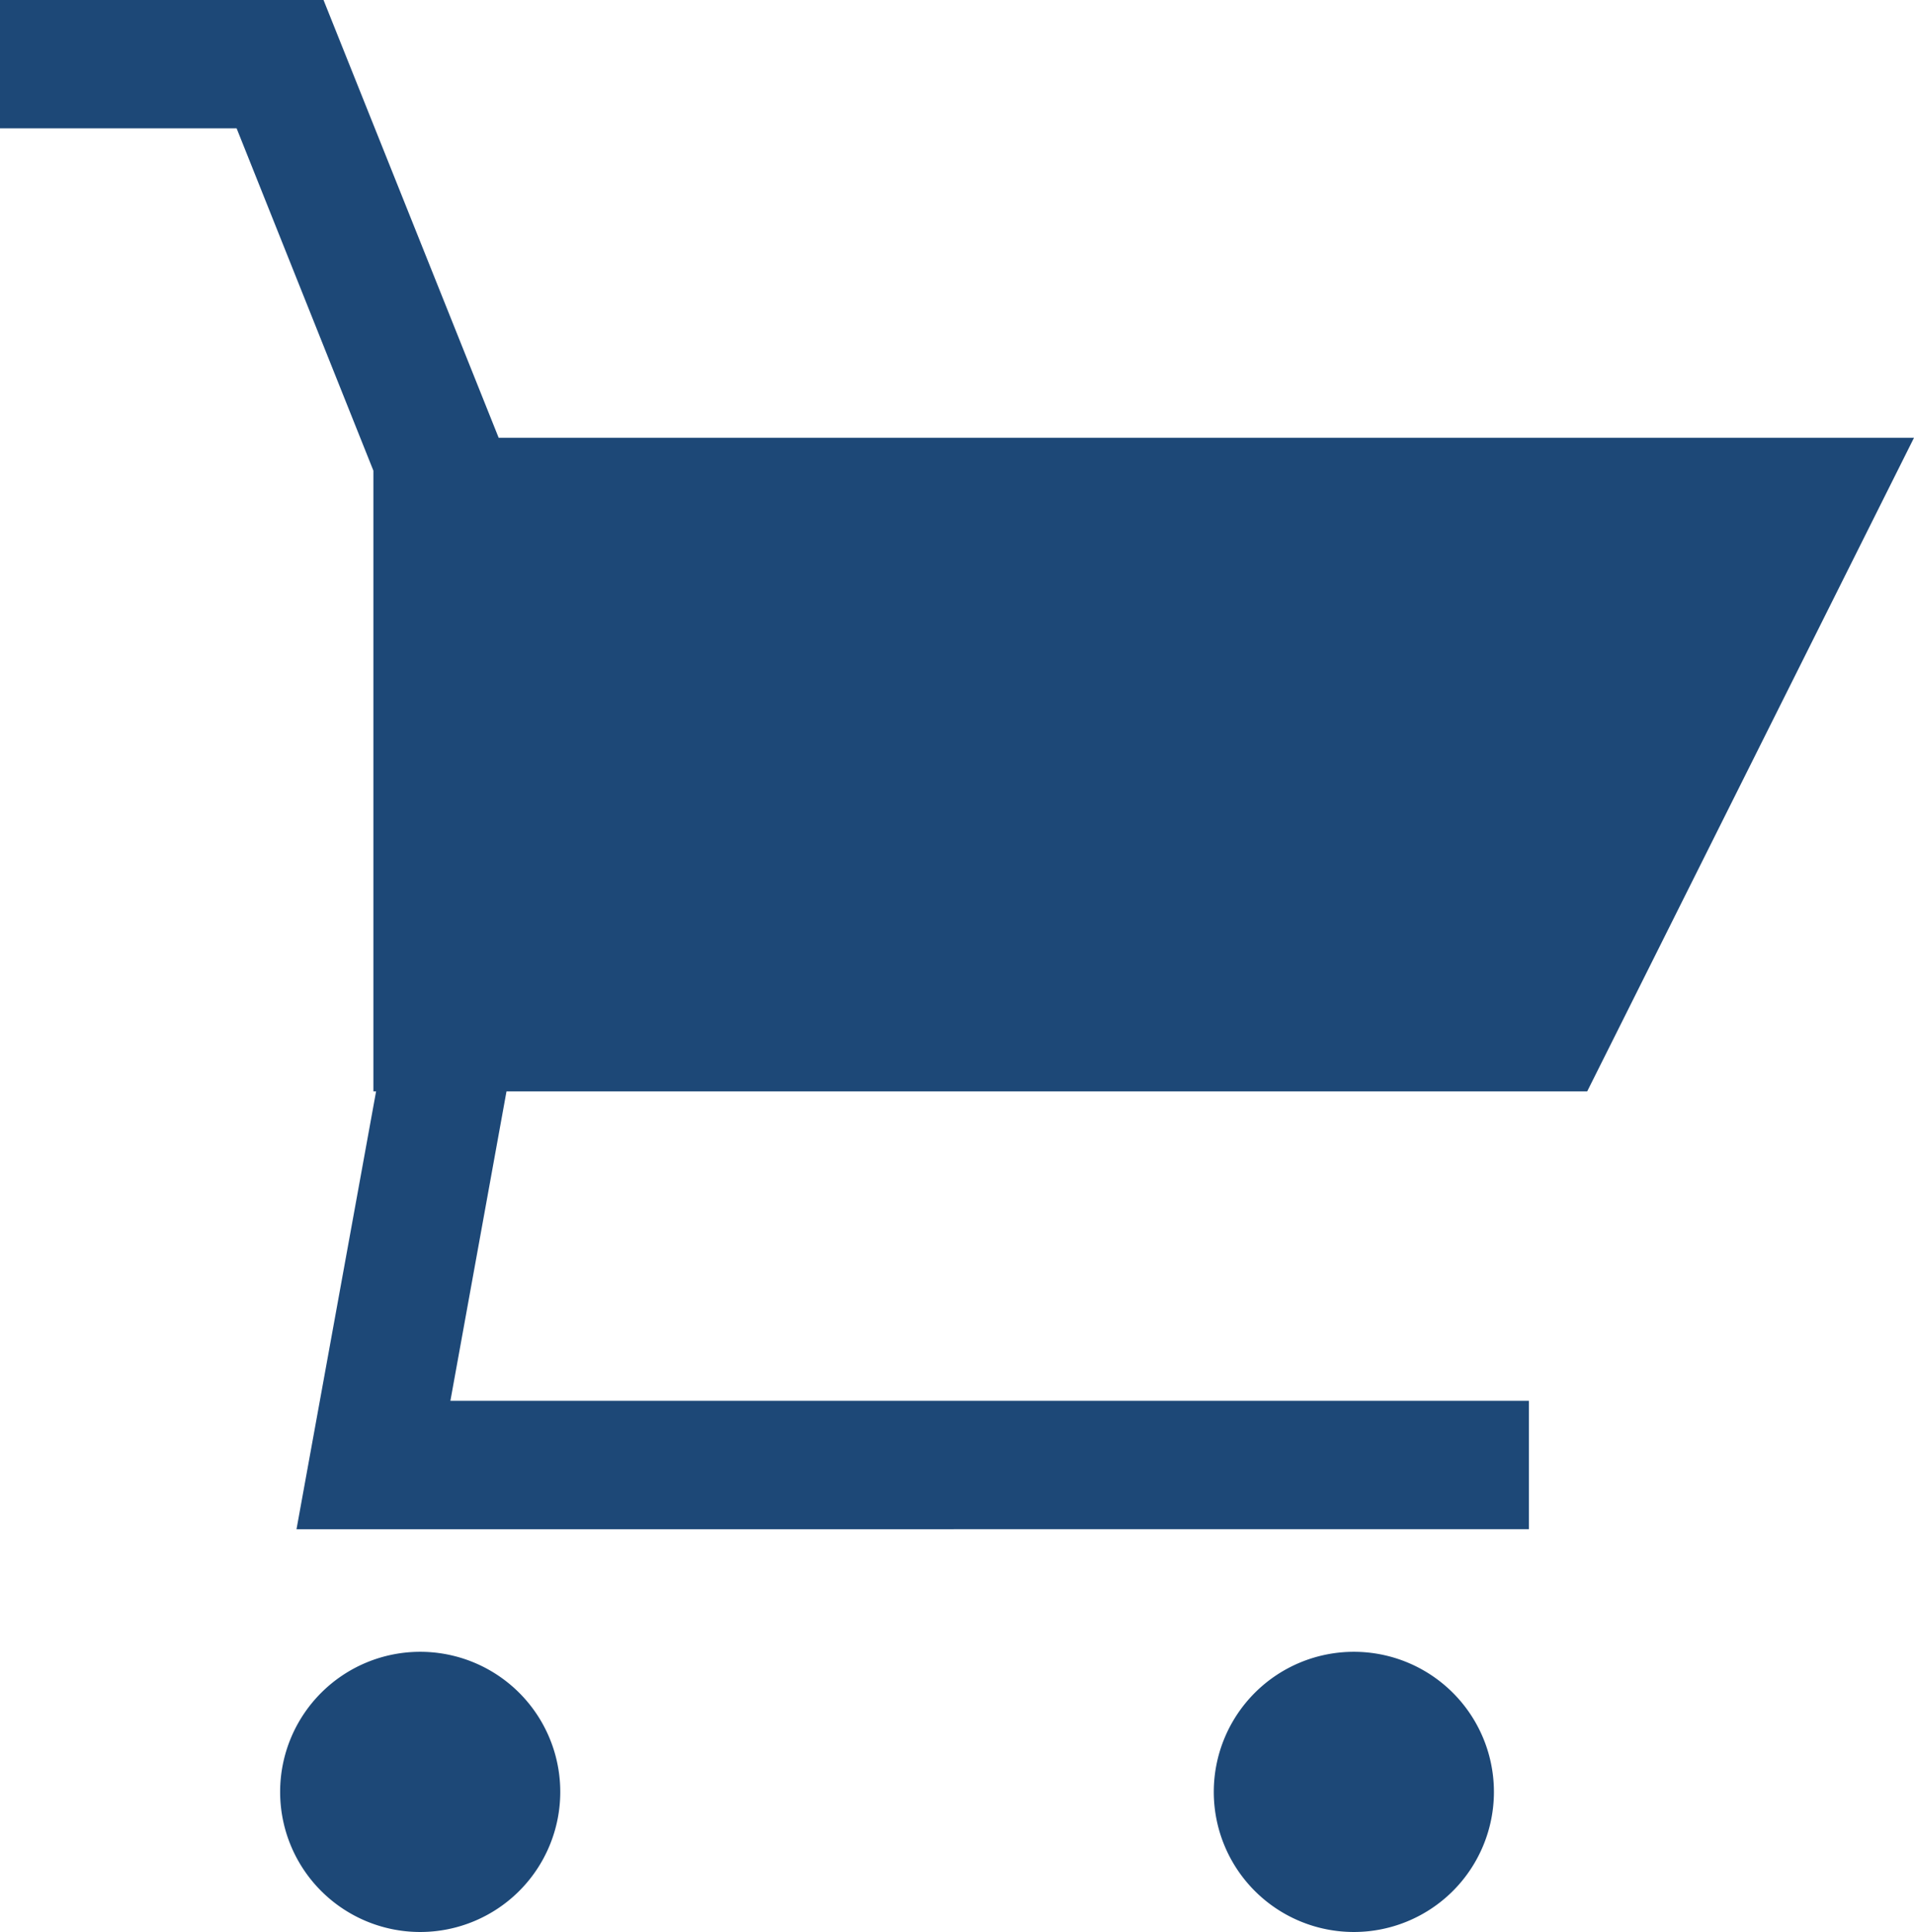 <svg xmlns="http://www.w3.org/2000/svg" xmlns:xlink="http://www.w3.org/1999/xlink" width="15.66" height="15.804" viewBox="0 0 15.66 15.804"><defs><clipPath id="a"><rect width="15.66" height="15.804" fill="#1d4877"/></clipPath></defs><g transform="translate(0 0)"><path d="M0,0V1.05H1.936l1.119,2.8V8.928h.022l-.651,3.581H12.509v-1.05H3.685l.459-2.531h8.842L15.66,3.581H4.08L2.647,0Z" fill="#1d4877"/><g transform="translate(0 0)"><g clip-path="url(#a)"><path d="M15.415,19.413a1.146,1.146,0,1,0,1.146,1.146,1.146,1.146,0,0,0-1.146-1.146" transform="translate(-4.338 -5.901)" fill="#1d4877"/><path d="M4.439,19.413a1.146,1.146,0,1,0,1.146,1.146,1.146,1.146,0,0,0-1.146-1.146" transform="translate(-1.001 -5.901)" fill="#1d4877"/></g></g></g></svg>